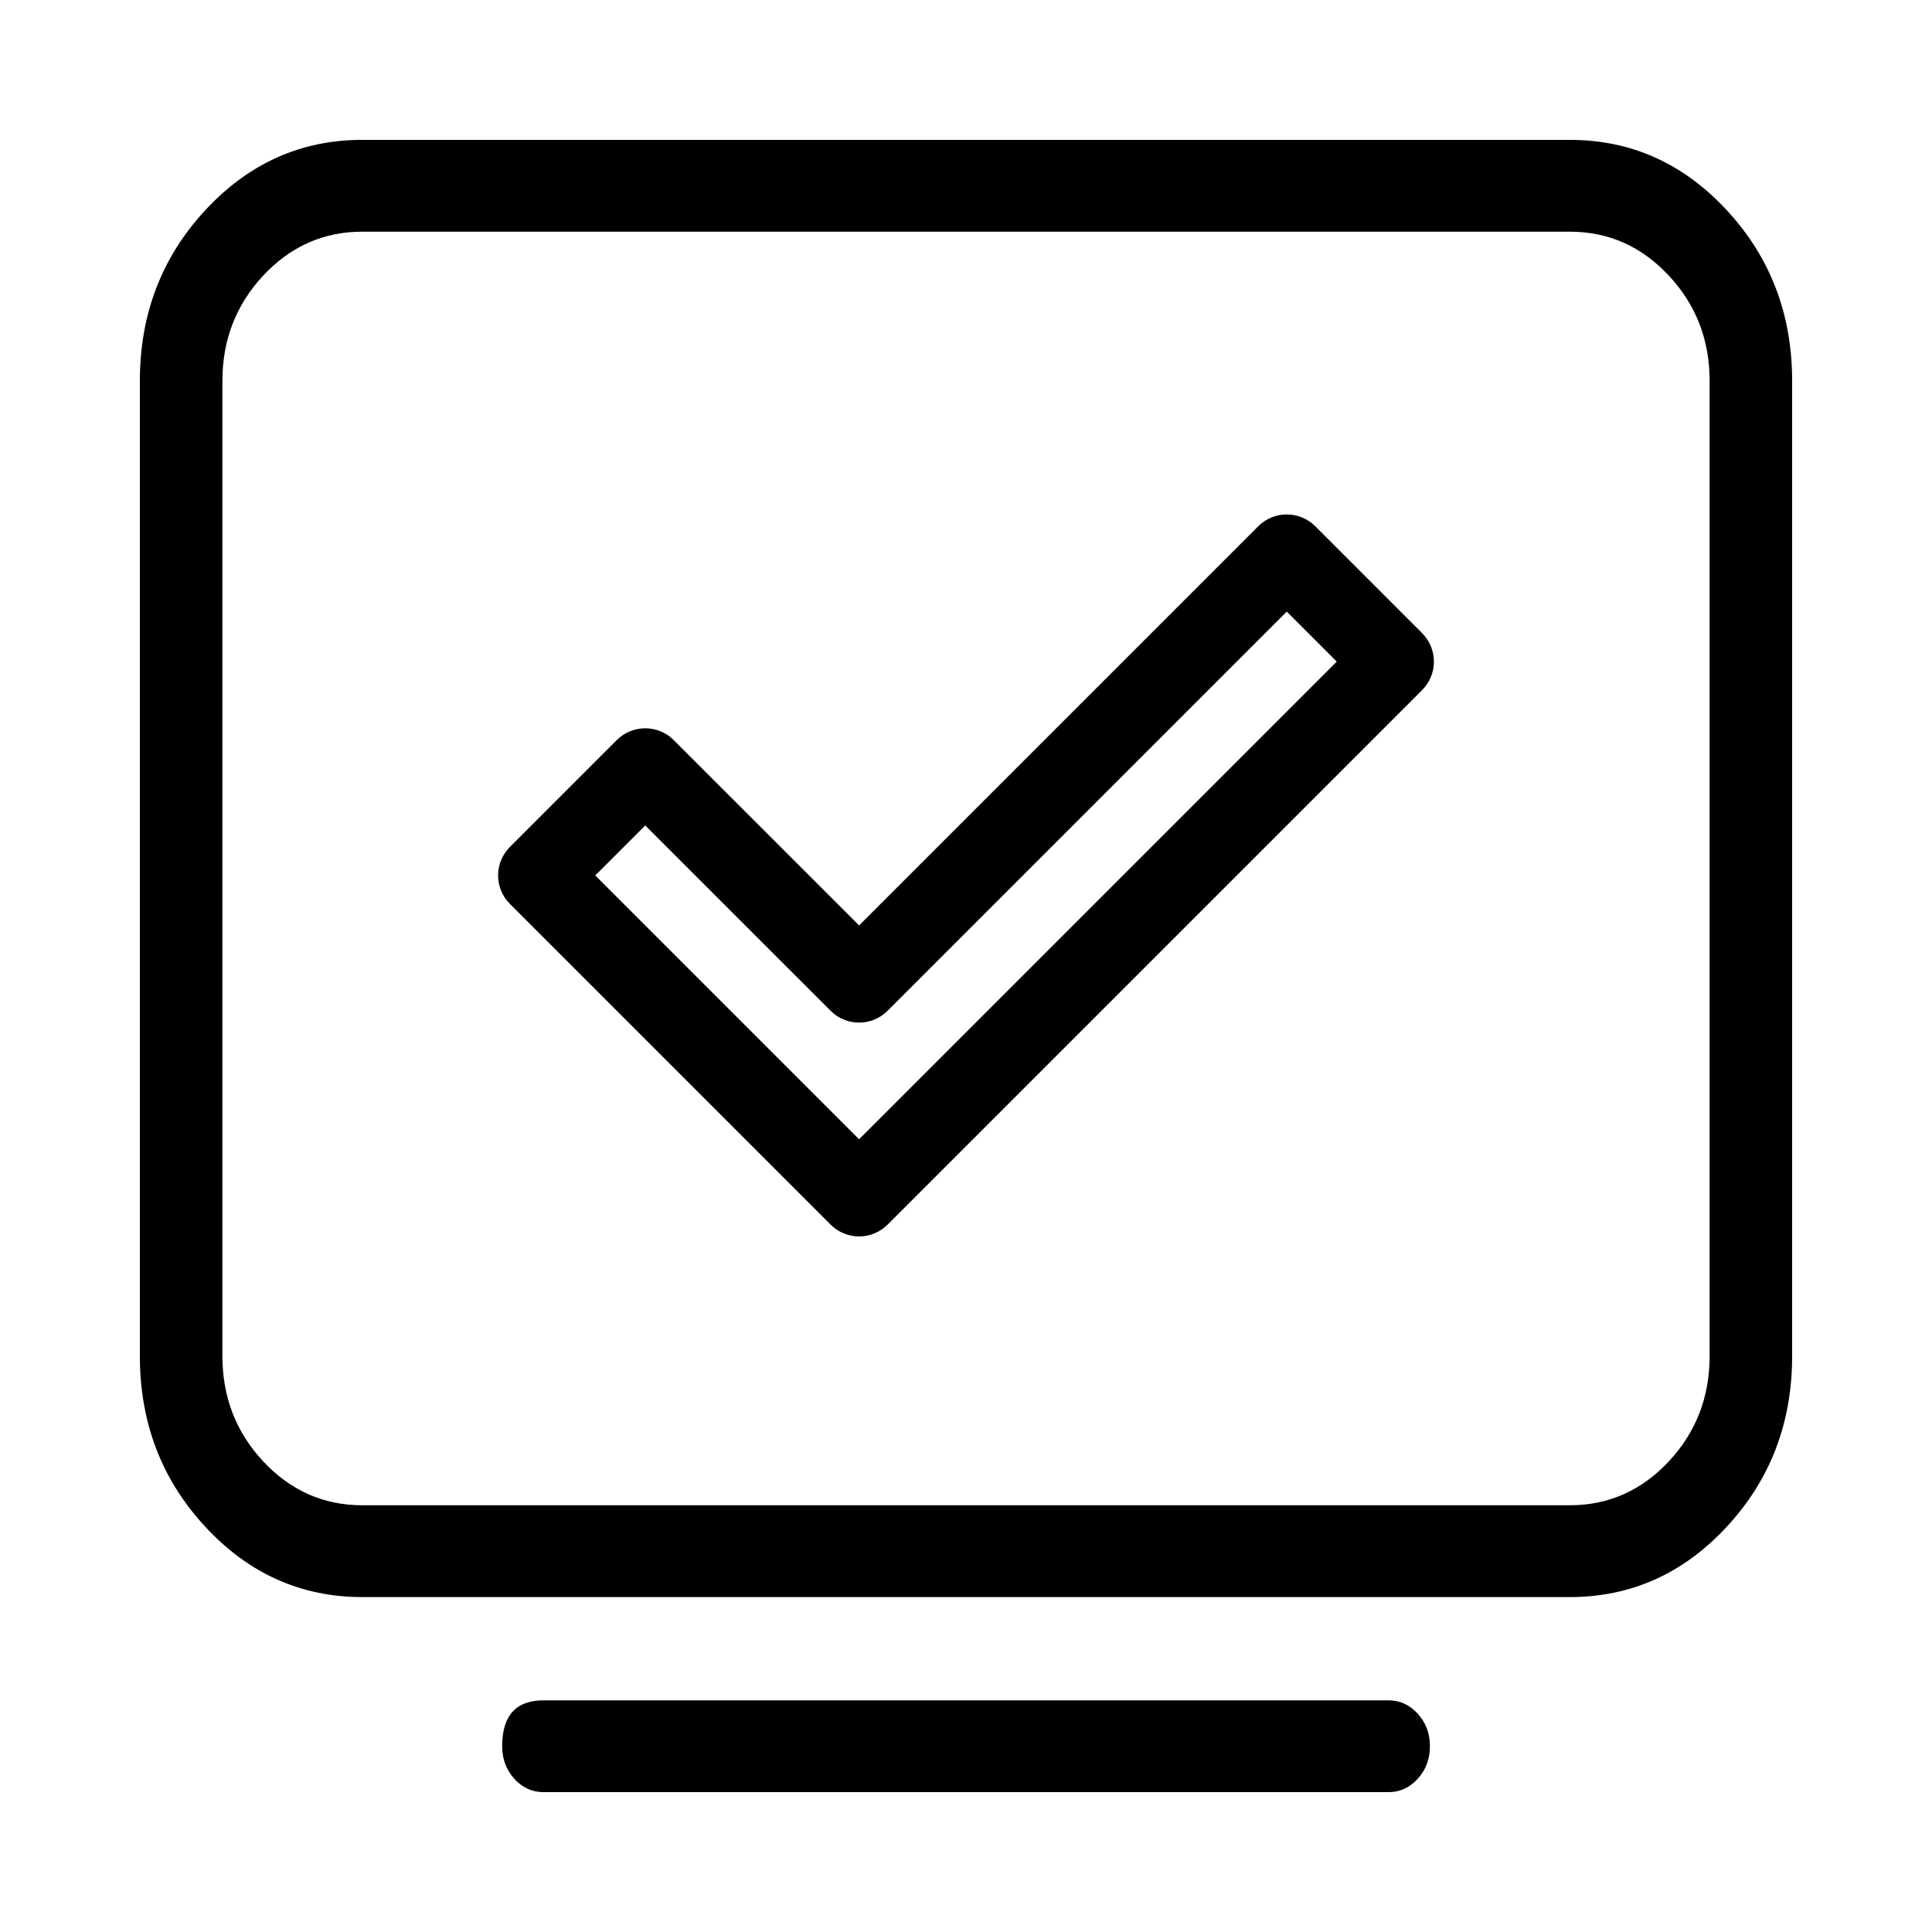 <svg xmlns="http://www.w3.org/2000/svg" xmlns:xlink="http://www.w3.org/1999/xlink" fill="none" version="1.1" width="48" height="48" viewBox="0 0 48 48"><defs><clipPath id="master_svg0_54_4995"><rect x="0" y="0" width="48" height="48" rx="0"/></clipPath><clipPath id="master_svg1_54_4996"><rect x="11.25" y="9" width="25.5" height="25.5" rx="0"/></clipPath></defs><g clip-path="url(#master_svg0_54_4995)"><g><path d="M42.895,5.216Q44.525,6.972,44.525,9.462L44.525,33.693Q44.525,36.183,42.895,37.938Q41.279,39.679,39,39.679L9.001,39.679Q6.723,39.679,5.106,37.938Q3.475,36.183,3.475,33.693L3.475,9.462Q3.475,6.972,5.106,5.216Q6.723,3.475,9.001,3.475L39,3.475Q41.279,3.475,42.895,5.216ZM41.469,36.299Q42.475,35.215,42.475,33.693L42.475,9.462Q42.475,7.94,41.469,6.856Q40.448,5.756,39,5.756L9.001,5.756Q7.553,5.756,6.532,6.855Q5.526,7.94,5.526,9.462L5.526,33.693Q5.526,35.215,6.532,36.299Q7.553,37.398,9.001,37.398L39,37.398Q40.448,37.398,41.469,36.299ZM35.213,42.566Q35.526,42.902,35.526,43.385Q35.526,43.868,35.213,44.204Q34.915,44.525,34.501,44.525L13.5,44.525Q13.086,44.525,12.788,44.204Q12.476,43.868,12.476,43.385Q12.476,42.245,13.5,42.245L34.501,42.245Q34.915,42.245,35.213,42.566Z" fill-rule="evenodd" fill="#000000" fill-opacity="1" style="mix-blend-mode:passthrough"/></g><g clip-path="url(#master_svg1_54_4996)"><g><rect x="11.25" y="9" width="25.5" height="25.5" rx="0" fill="#FFFFFF" fill-opacity="0" style="mix-blend-mode:passthrough"/></g><g><path d="M12.668,22.457L20.637,30.426Q20.706,30.496,20.788,30.55Q20.87,30.605,20.961,30.643Q21.052,30.68,21.149,30.7Q21.245,30.719,21.344,30.719Q21.442,30.719,21.539,30.7Q21.635,30.68,21.726,30.643Q21.817,30.605,21.899,30.55Q21.981,30.496,22.051,30.426L35.332,17.145Q35.402,17.075,35.456,16.993Q35.511,16.911,35.549,16.82Q35.587,16.729,35.606,16.633Q35.625,16.536,35.625,16.438Q35.625,16.339,35.606,16.242Q35.587,16.146,35.549,16.055Q35.511,15.964,35.456,15.882Q35.402,15.8,35.332,15.73L32.676,13.074Q32.535,12.933,32.351,12.857Q32.168,12.781,31.969,12.781Q31.77,12.781,31.586,12.857Q31.402,12.933,31.262,13.074L21.344,22.992L16.738,18.387Q16.669,18.317,16.587,18.262Q16.505,18.208,16.414,18.17Q16.323,18.132,16.226,18.113Q16.13,18.094,16.031,18.094Q15.933,18.094,15.836,18.113Q15.74,18.132,15.649,18.17Q15.558,18.208,15.476,18.262Q15.394,18.317,15.324,18.387L12.668,21.043Q12.598,21.113,12.544,21.194Q12.489,21.276,12.451,21.367Q12.413,21.458,12.394,21.555Q12.375,21.652,12.375,21.75Q12.375,21.848,12.394,21.945Q12.413,22.042,12.451,22.133Q12.489,22.224,12.544,22.306Q12.598,22.387,12.668,22.457ZM21.344,28.305L33.211,16.438L31.969,15.195L22.051,25.113Q21.981,25.183,21.899,25.238Q21.817,25.292,21.726,25.33Q21.635,25.368,21.539,25.387Q21.442,25.406,21.344,25.406Q21.245,25.406,21.149,25.387Q21.052,25.368,20.961,25.33Q20.87,25.292,20.788,25.238Q20.706,25.183,20.637,25.113L16.031,20.508L14.789,21.75L21.344,28.305Z" fill-rule="evenodd" fill="#000000" fill-opacity="1" style="mix-blend-mode:passthrough"/></g></g></g></svg>